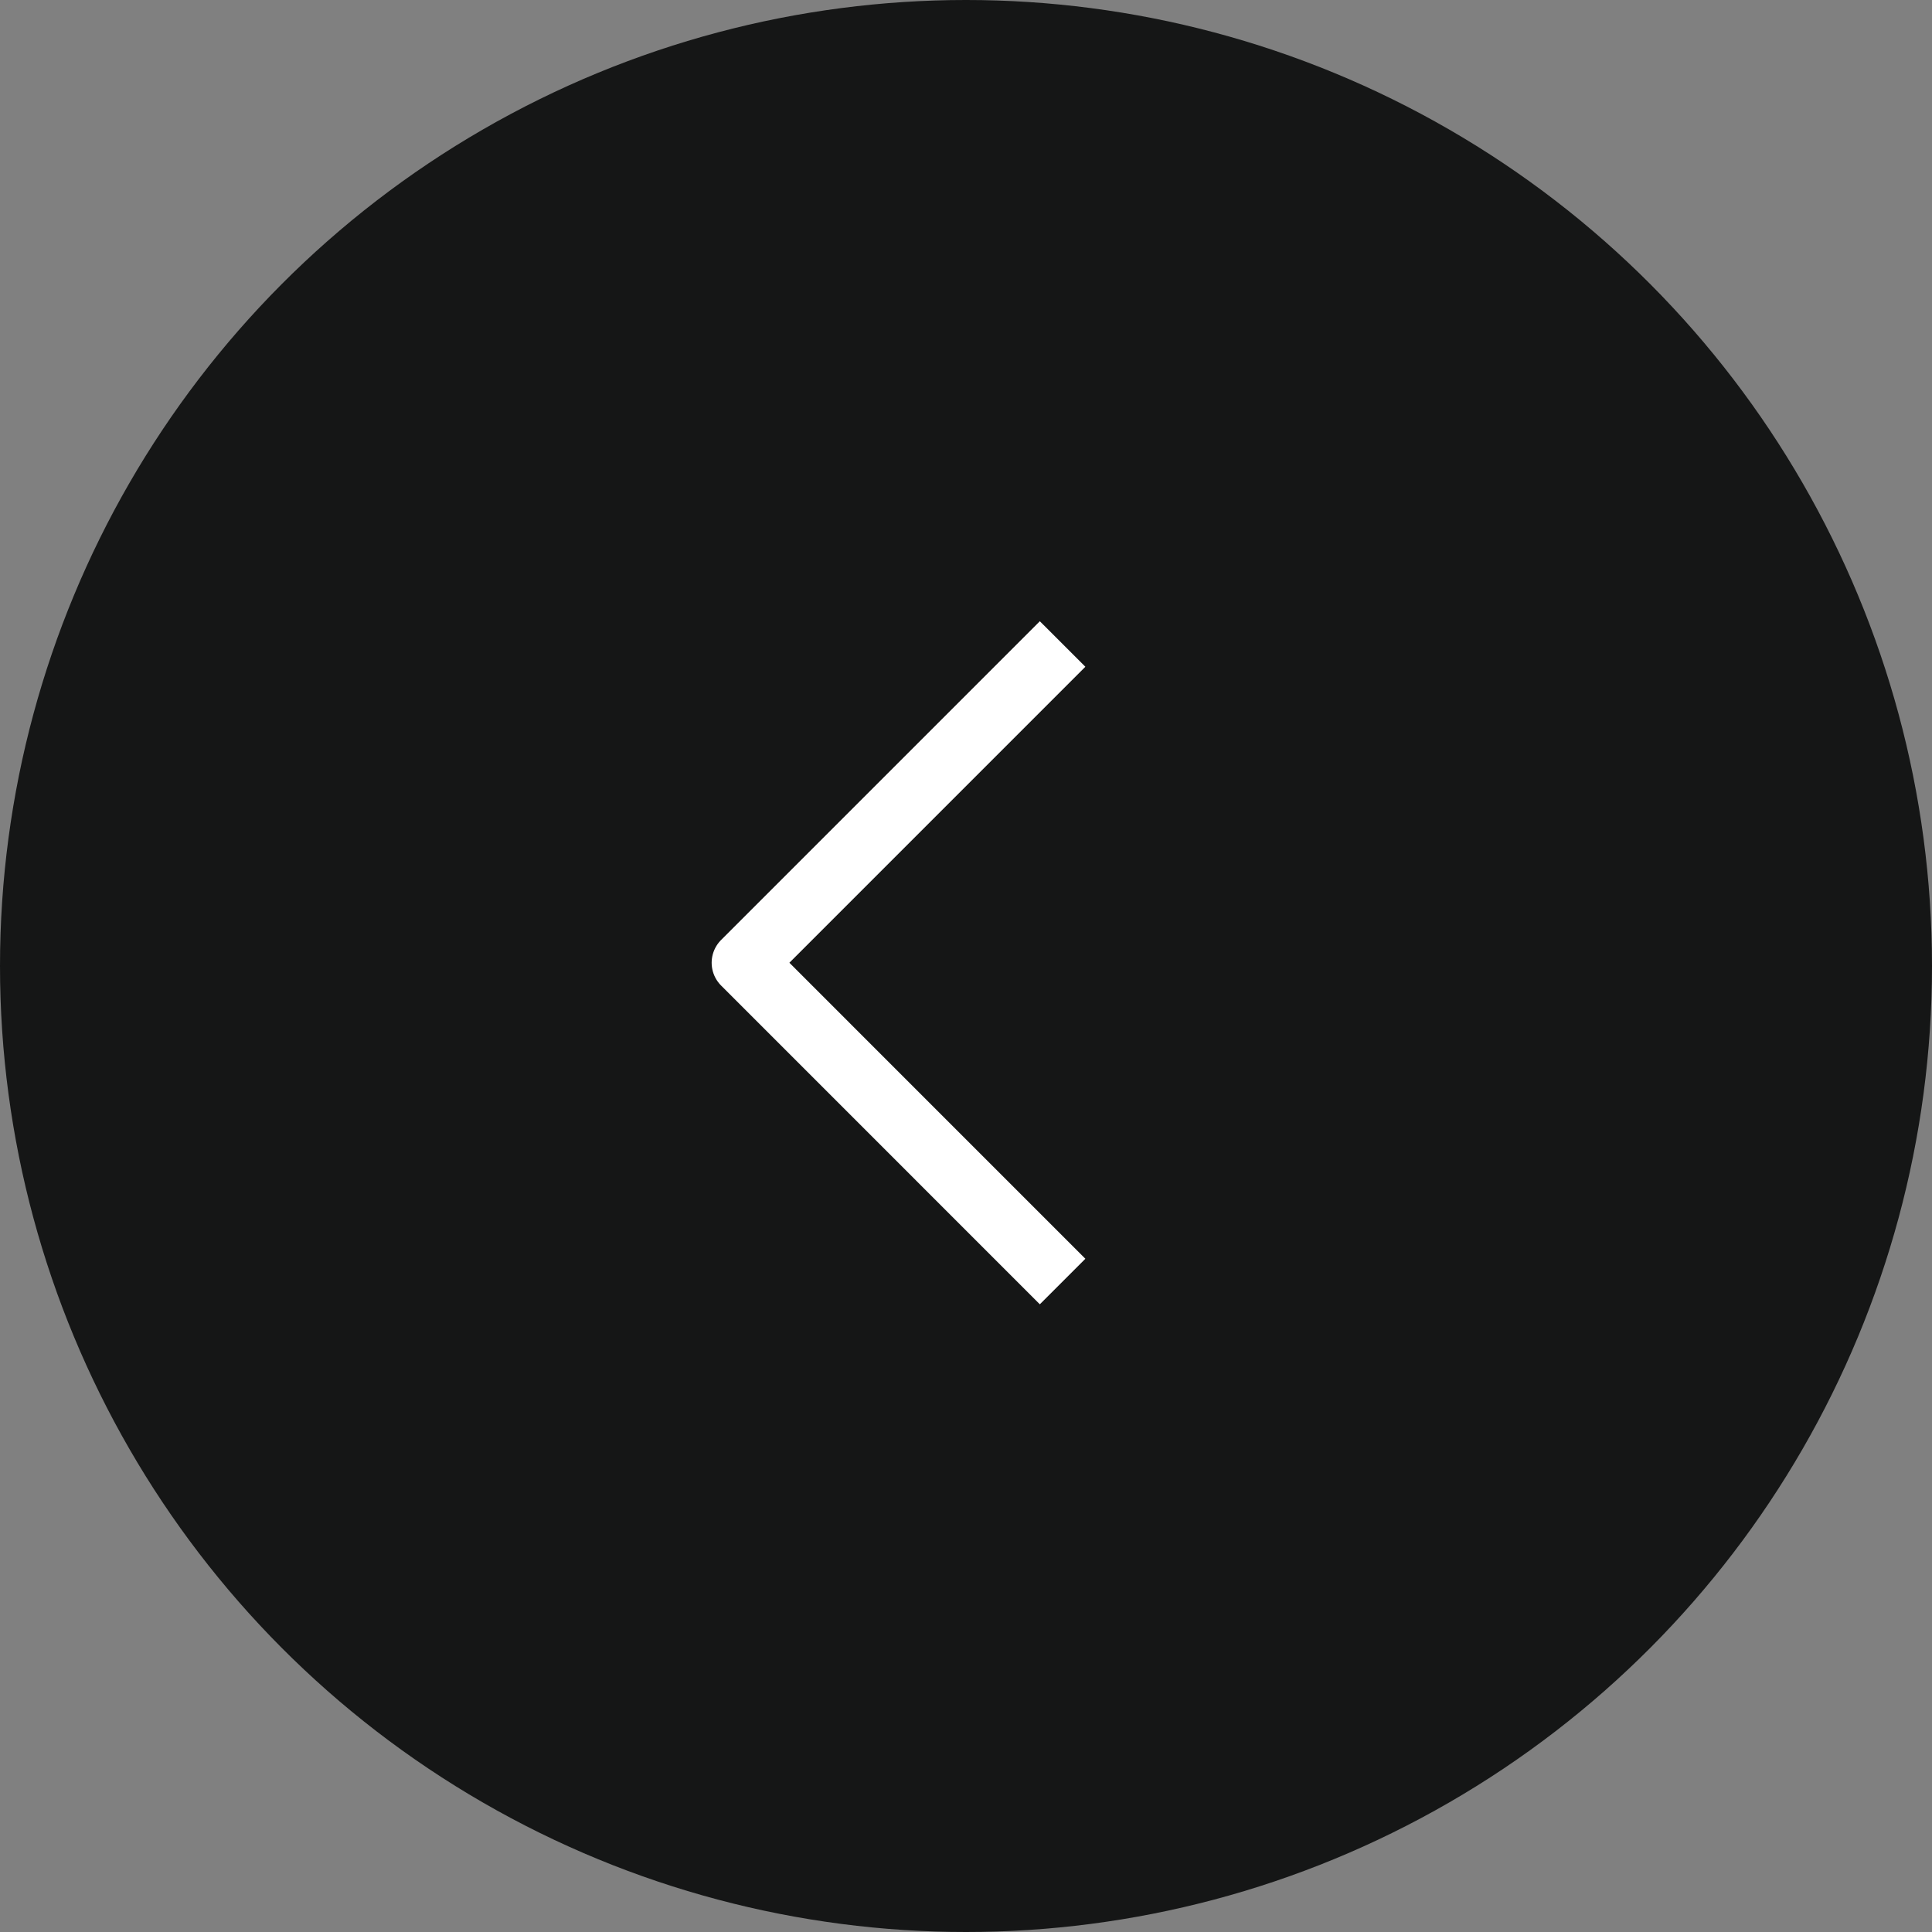 <?xml version="1.0" encoding="UTF-8"?> <svg xmlns="http://www.w3.org/2000/svg" width="60" height="60" viewBox="0 0 60 60" fill="none"><rect x="0" y="0" width="60" height="60" fill="#808080" stroke="none"/><circle data-figma-bg-blur-radius="60" cx="30" cy="30" r="30" transform="matrix(-1 0 0 1 60 0)" fill="#151616"></circle><path d="M33 20L23.101 29.899L33 39.799" stroke="white" stroke-width="2" stroke-linejoin="round"></path><defs><clipPath id="bgblur_0_115_480_clip_path" transform="translate(60 60)"><circle cx="30" cy="30" r="30" transform="matrix(-1 0 0 1 60 0)"></circle></clipPath></defs></svg> 